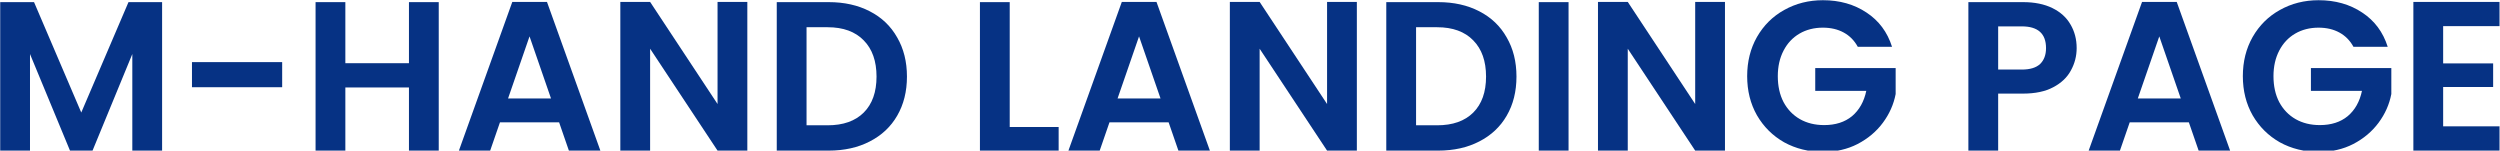 <svg width="2938" height="177" viewBox="0 0 2938 177" fill="none" xmlns="http://www.w3.org/2000/svg"><path d="M2871.19 30.75V74.5L2929.94 74.5V102.25L2871.19 102.25V148.5L2937.44 148.5V177L2836.19 177V2.25L2937.44 2.25V30.75L2871.19 30.75Z" fill="#063284"/><path d="M2765.79 55C2761.79 47.667 2756.29 42.083 2749.29 38.25C2742.29 34.417 2734.13 32.5 2724.79 32.5C2714.46 32.5 2705.29 34.833 2697.29 39.5C2689.29 44.167 2683.04 50.833 2678.54 59.5C2674.04 68.167 2671.79 78.167 2671.79 89.5C2671.79 101.167 2674.04 111.333 2678.54 120C2683.21 128.667 2689.63 135.333 2697.79 140C2705.96 144.667 2715.46 147 2726.29 147C2739.63 147 2750.54 143.5 2759.04 136.5C2767.54 129.333 2773.13 119.417 2775.79 106.75L2715.79 106.75V80L2810.29 80V110.5C2807.96 122.667 2802.96 133.917 2795.29 144.25C2787.63 154.583 2777.71 162.917 2765.54 169.25C2753.54 175.417 2740.04 178.5 2725.04 178.5C2708.21 178.5 2692.96 174.75 2679.29 167.25C2665.79 159.583 2655.13 149 2647.29 135.5C2639.63 122 2635.79 106.667 2635.79 89.5C2635.79 72.333 2639.63 57 2647.29 43.5C2655.13 29.833 2665.79 19.25 2679.29 11.75C2692.96 4.083 2708.13 0.25 2724.79 0.25C2744.46 0.25 2761.54 5.083 2776.04 14.75C2790.54 24.25 2800.54 37.667 2806.04 55L2765.79 55Z" fill="#063284"/><path d="M2572.34 143.75L2502.84 143.75L2491.34 177H2454.59L2517.34 2.25L2558.09 2.25L2620.84 177H2583.84L2572.34 143.75ZM2562.84 115.75L2537.59 42.75L2512.34 115.75H2562.84Z" fill="#063284"/><path d="M2440.49 56.5C2440.49 65.833 2438.24 74.583 2433.74 82.75C2429.4 90.917 2422.49 97.5 2412.99 102.5C2403.65 107.5 2391.82 110 2377.49 110L2348.24 110V177H2313.24V2.5L2377.49 2.5C2390.99 2.5 2402.49 4.833 2411.99 9.5C2421.49 14.167 2428.57 20.583 2433.24 28.75C2438.07 36.917 2440.49 46.167 2440.49 56.5ZM2375.99 81.75C2385.65 81.75 2392.82 79.583 2397.49 75.25C2402.15 70.75 2404.49 64.5 2404.49 56.5C2404.49 39.5 2394.99 31 2375.99 31L2348.24 31V81.75L2375.99 81.75Z" fill="#063284"/><path d="M2183.27 55C2179.27 47.667 2173.77 42.083 2166.77 38.25C2159.77 34.417 2151.61 32.5 2142.27 32.5C2131.94 32.5 2122.77 34.833 2114.77 39.5C2106.77 44.167 2100.52 50.833 2096.02 59.5C2091.52 68.167 2089.27 78.167 2089.27 89.5C2089.27 101.167 2091.52 111.333 2096.02 120C2100.69 128.667 2107.11 135.333 2115.27 140C2123.44 144.667 2132.94 147 2143.77 147C2157.11 147 2168.02 143.5 2176.52 136.5C2185.02 129.333 2190.61 119.417 2193.27 106.75L2133.27 106.75V80L2227.77 80V110.5C2225.44 122.667 2220.44 133.917 2212.77 144.25C2205.11 154.583 2195.19 162.917 2183.02 169.25C2171.02 175.417 2157.52 178.5 2142.52 178.5C2125.69 178.5 2110.44 174.75 2096.77 167.25C2083.27 159.583 2072.61 149 2064.77 135.5C2057.11 122 2053.27 106.667 2053.27 89.5C2053.27 72.333 2057.11 57 2064.77 43.5C2072.61 29.833 2083.27 19.25 2096.77 11.75C2110.44 4.083 2125.61 0.25 2142.27 0.25C2161.94 0.25 2179.02 5.083 2193.52 14.75C2208.02 24.25 2218.02 37.667 2223.52 55L2183.27 55Z" fill="#063284"/><path d="M2027.19 177H1992.19L1912.94 57.25V177H1877.94V2.25L1912.94 2.25L1992.19 122.25V2.25L2027.19 2.25V177Z" fill="#063284"/><path d="M1843.36 2.5V177H1808.36V2.5L1843.36 2.5Z" fill="#063284"/><path d="M1690.16 2.5C1708.49 2.5 1724.57 6.083 1738.41 13.25C1752.41 20.417 1763.16 30.667 1770.66 44C1778.32 57.167 1782.16 72.5 1782.16 90C1782.16 107.5 1778.32 122.833 1770.66 136C1763.16 149 1752.41 159.083 1738.41 166.25C1724.57 173.417 1708.49 177 1690.16 177H1629.16V2.5L1690.16 2.5ZM1688.91 147.25C1707.24 147.25 1721.41 142.25 1731.41 132.25C1741.41 122.25 1746.41 108.167 1746.41 90C1746.41 71.833 1741.41 57.667 1731.41 47.5C1721.41 37.167 1707.24 32 1688.91 32L1664.16 32V147.25H1688.91Z" fill="#063284"/><path d="M1594.57 177H1559.57L1480.32 57.25V177H1445.32V2.25L1480.32 2.25L1559.57 122.25V2.25L1594.57 2.25V177Z" fill="#063284"/><path d="M1373.36 143.75L1303.86 143.75L1292.36 177H1255.61L1318.36 2.25L1359.11 2.25L1421.86 177H1384.86L1373.36 143.75ZM1363.86 115.75L1338.61 42.75L1313.36 115.75H1363.86Z" fill="#063284"/><path d="M1186.62 149.25L1244.12 149.25V177L1151.62 177V2.5L1186.62 2.5V149.25Z" fill="#063284"/><path d="M973.848 2.5C992.181 2.5 1008.26 6.083 1022.1 13.25C1036.1 20.417 1046.85 30.667 1054.35 44C1062.01 57.167 1065.85 72.5 1065.85 90C1065.85 107.5 1062.01 122.833 1054.35 136C1046.85 149 1036.1 159.083 1022.1 166.25C1008.26 173.417 992.181 177 973.848 177H912.848V2.5L973.848 2.5ZM972.598 147.25C990.931 147.25 1005.1 142.25 1015.1 132.25C1025.1 122.25 1030.1 108.167 1030.1 90C1030.1 71.833 1025.1 57.667 1015.1 47.5C1005.1 37.167 990.931 32 972.598 32L947.848 32V147.25H972.598Z" fill="#063284"/><path d="M878.26 177H843.26L764.01 57.25V177H729.01V2.25L764.01 2.25L843.26 122.25V2.25L878.26 2.25V177Z" fill="#063284"/><path d="M657.055 143.75L587.555 143.75L576.055 177H539.305L602.055 2.25L642.805 2.25L705.555 177H668.555L657.055 143.75ZM647.555 115.75L622.305 42.75L597.055 115.75H647.555Z" fill="#063284"/><path d="M515.605 2.5V177H480.605V102.75L405.855 102.75V177H370.855V2.5L405.855 2.5V74.25L480.605 74.25V2.5L515.605 2.5Z" fill="#063284"/><path d="M331.604 73V102.5L225.604 102.5V73L331.604 73Z" fill="#063284"/><path d="M190.5 2.5L190.5 177H155.5L155.5 63.5L108.75 177L82.25 177L35.25 63.5L35.25 177H0.25L0.25 2.5L40 2.5L95.5 132.25L151 2.5L190.5 2.5Z" fill="#063284"/></svg>